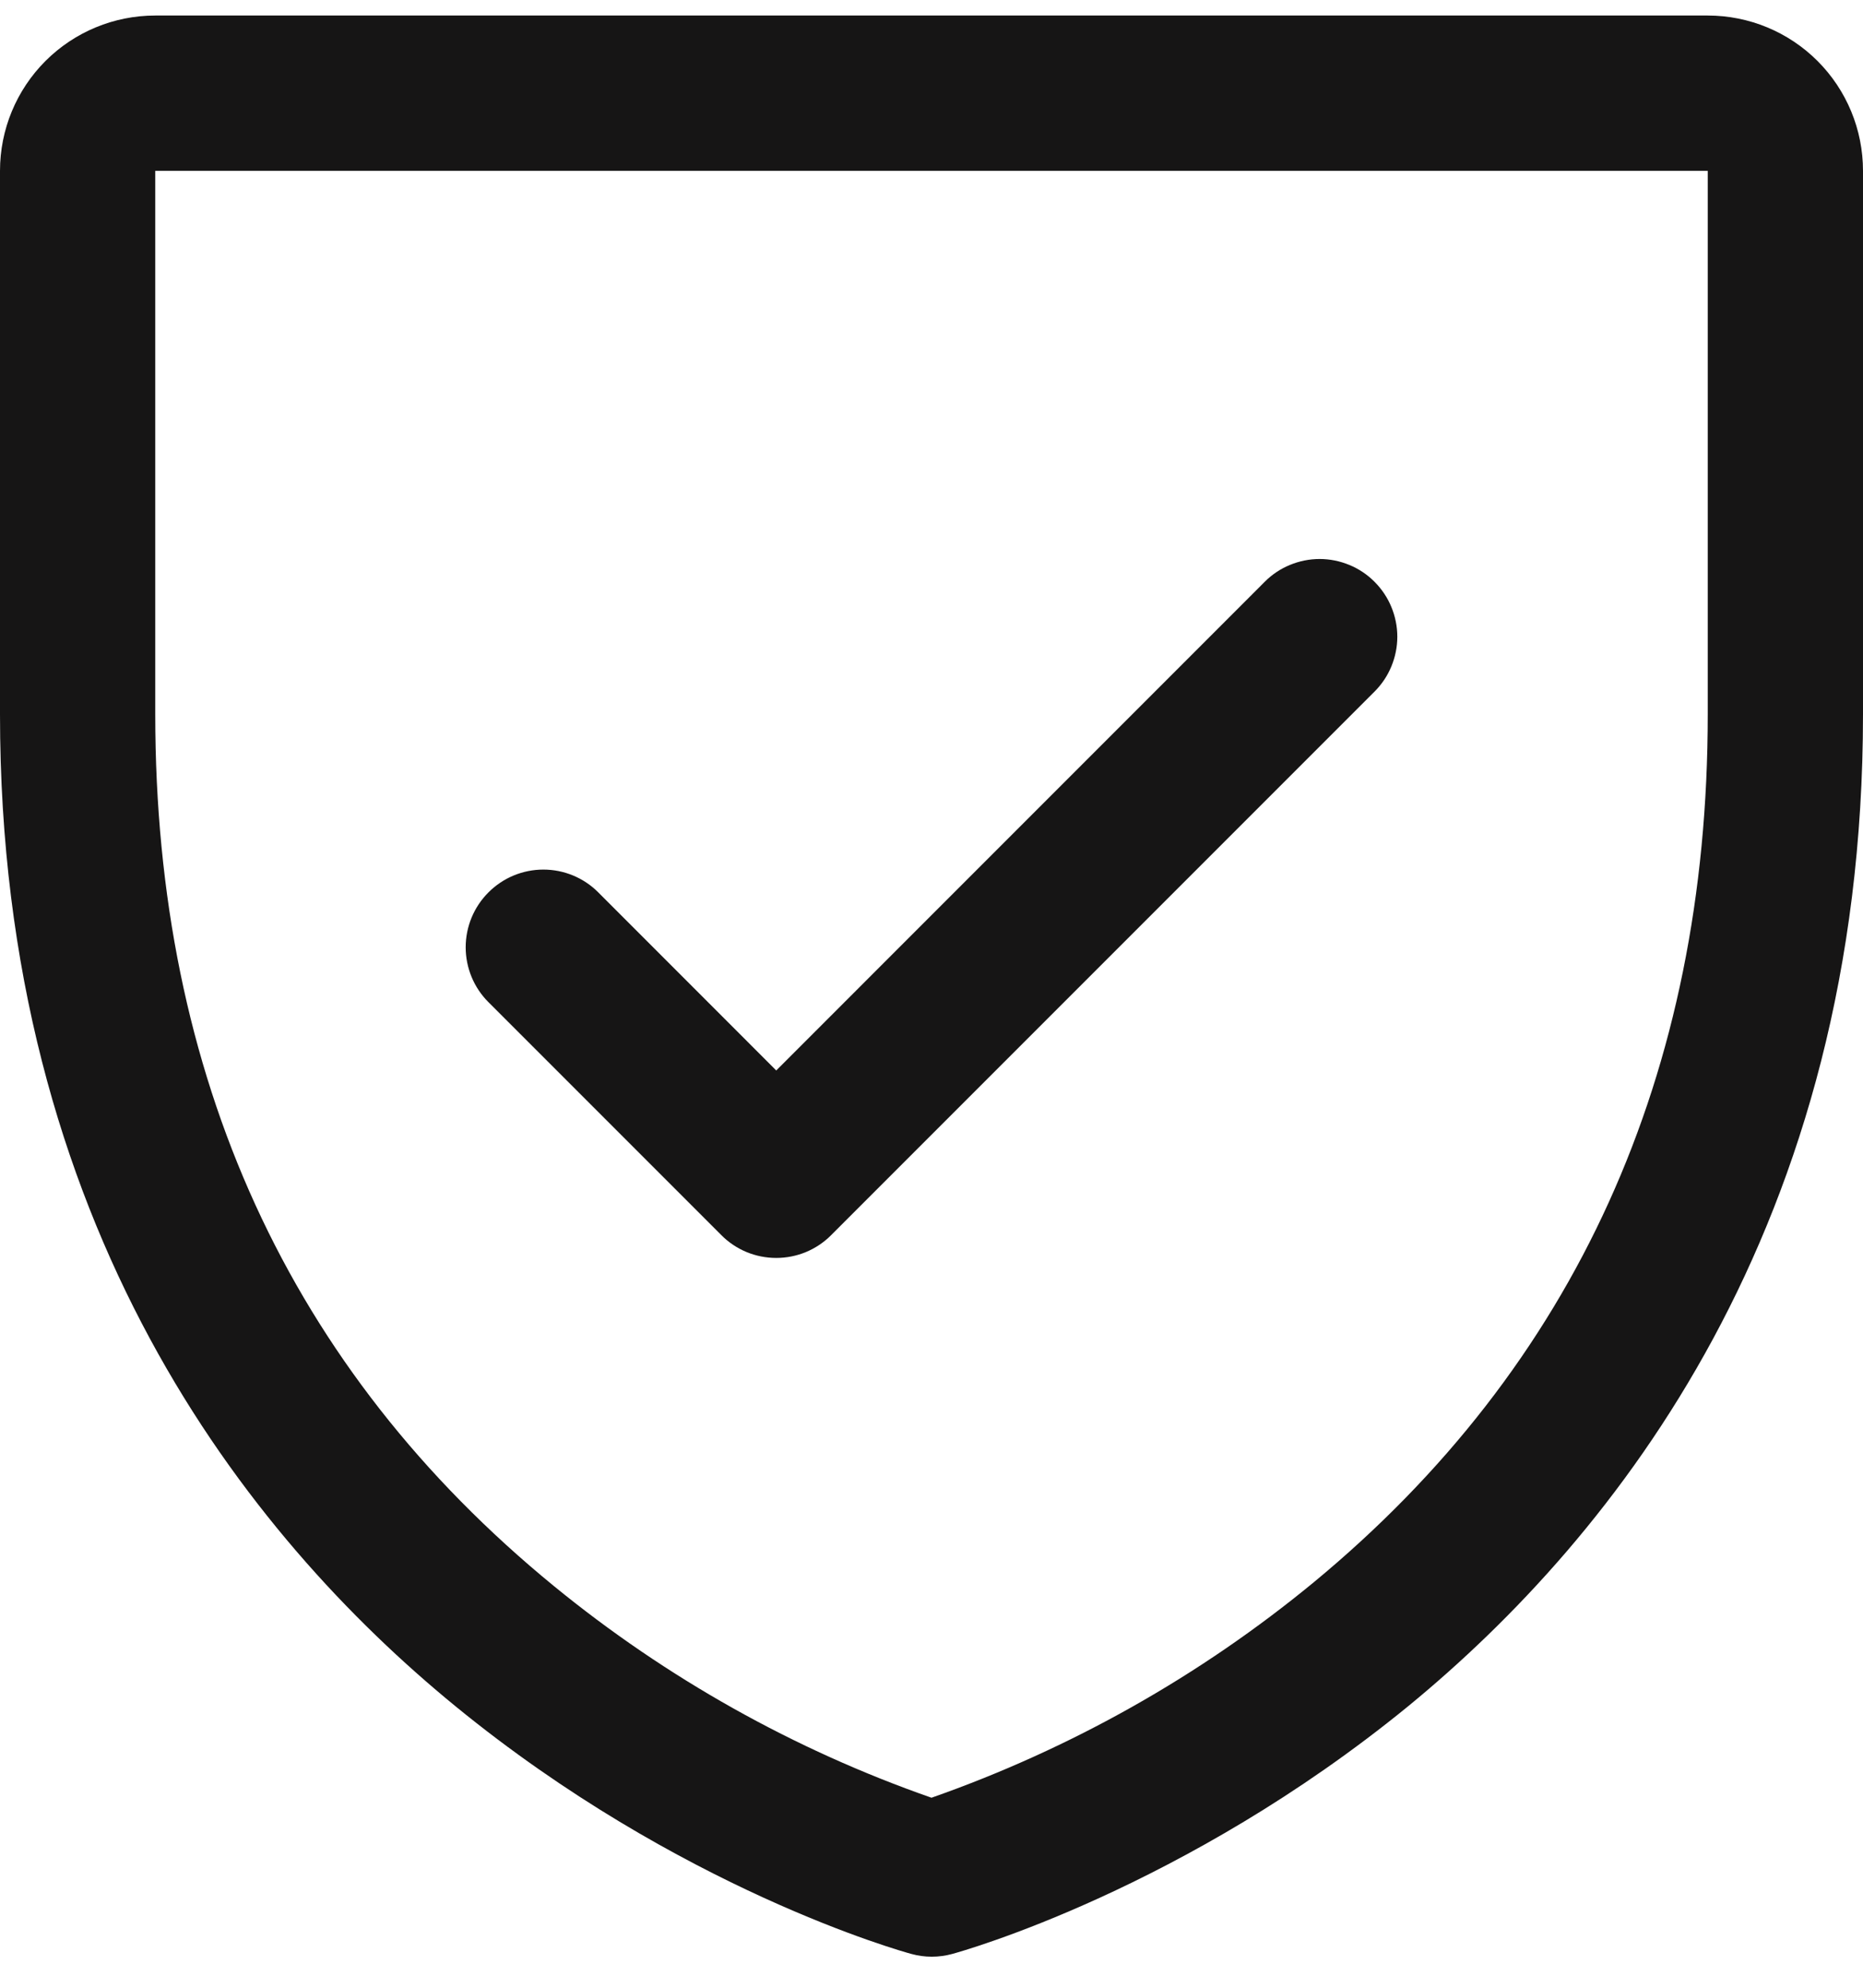 <?xml version="1.0" encoding="UTF-8"?>
<svg xmlns="http://www.w3.org/2000/svg" width="30" height="32" viewBox="0 0 30 32" fill="none">
  <path d="M27.5 0.25H2.5C1.837 0.25 1.201 0.513 0.732 0.982C0.263 1.451 0 2.087 0 2.75V11.5C0 19.738 3.987 24.73 7.333 27.467C10.936 30.414 14.52 31.414 14.677 31.456C14.891 31.515 15.118 31.515 15.333 31.456C15.489 31.414 19.069 30.414 22.677 27.467C26.012 24.73 30 19.738 30 11.5V2.75C30 2.087 29.737 1.451 29.268 0.982C28.799 0.513 28.163 0.25 27.5 0.25ZM27.5 11.5C27.5 17.292 25.366 21.994 21.156 25.472C19.324 26.981 17.24 28.155 15 28.941C12.789 28.169 10.731 27.015 8.919 25.533C4.659 22.048 2.5 17.328 2.5 11.5V2.75H27.5V11.5ZM7.866 16.134C7.631 15.9 7.499 15.582 7.499 15.25C7.499 14.918 7.631 14.6 7.866 14.366C8.1 14.131 8.418 13.999 8.75 13.999C9.082 13.999 9.4 14.131 9.634 14.366L12.5 17.233L20.366 9.366C20.482 9.249 20.62 9.157 20.771 9.095C20.923 9.032 21.086 8.999 21.25 8.999C21.414 8.999 21.577 9.032 21.729 9.095C21.88 9.157 22.018 9.249 22.134 9.366C22.25 9.482 22.343 9.62 22.405 9.771C22.468 9.923 22.501 10.086 22.501 10.25C22.501 10.414 22.468 10.577 22.405 10.729C22.343 10.88 22.25 11.018 22.134 11.134L13.384 19.884C13.268 20.001 13.13 20.093 12.979 20.156C12.827 20.219 12.664 20.251 12.5 20.251C12.336 20.251 12.173 20.219 12.021 20.156C11.87 20.093 11.732 20.001 11.616 19.884L7.866 16.134Z" fill="#161515"></path>
</svg>
